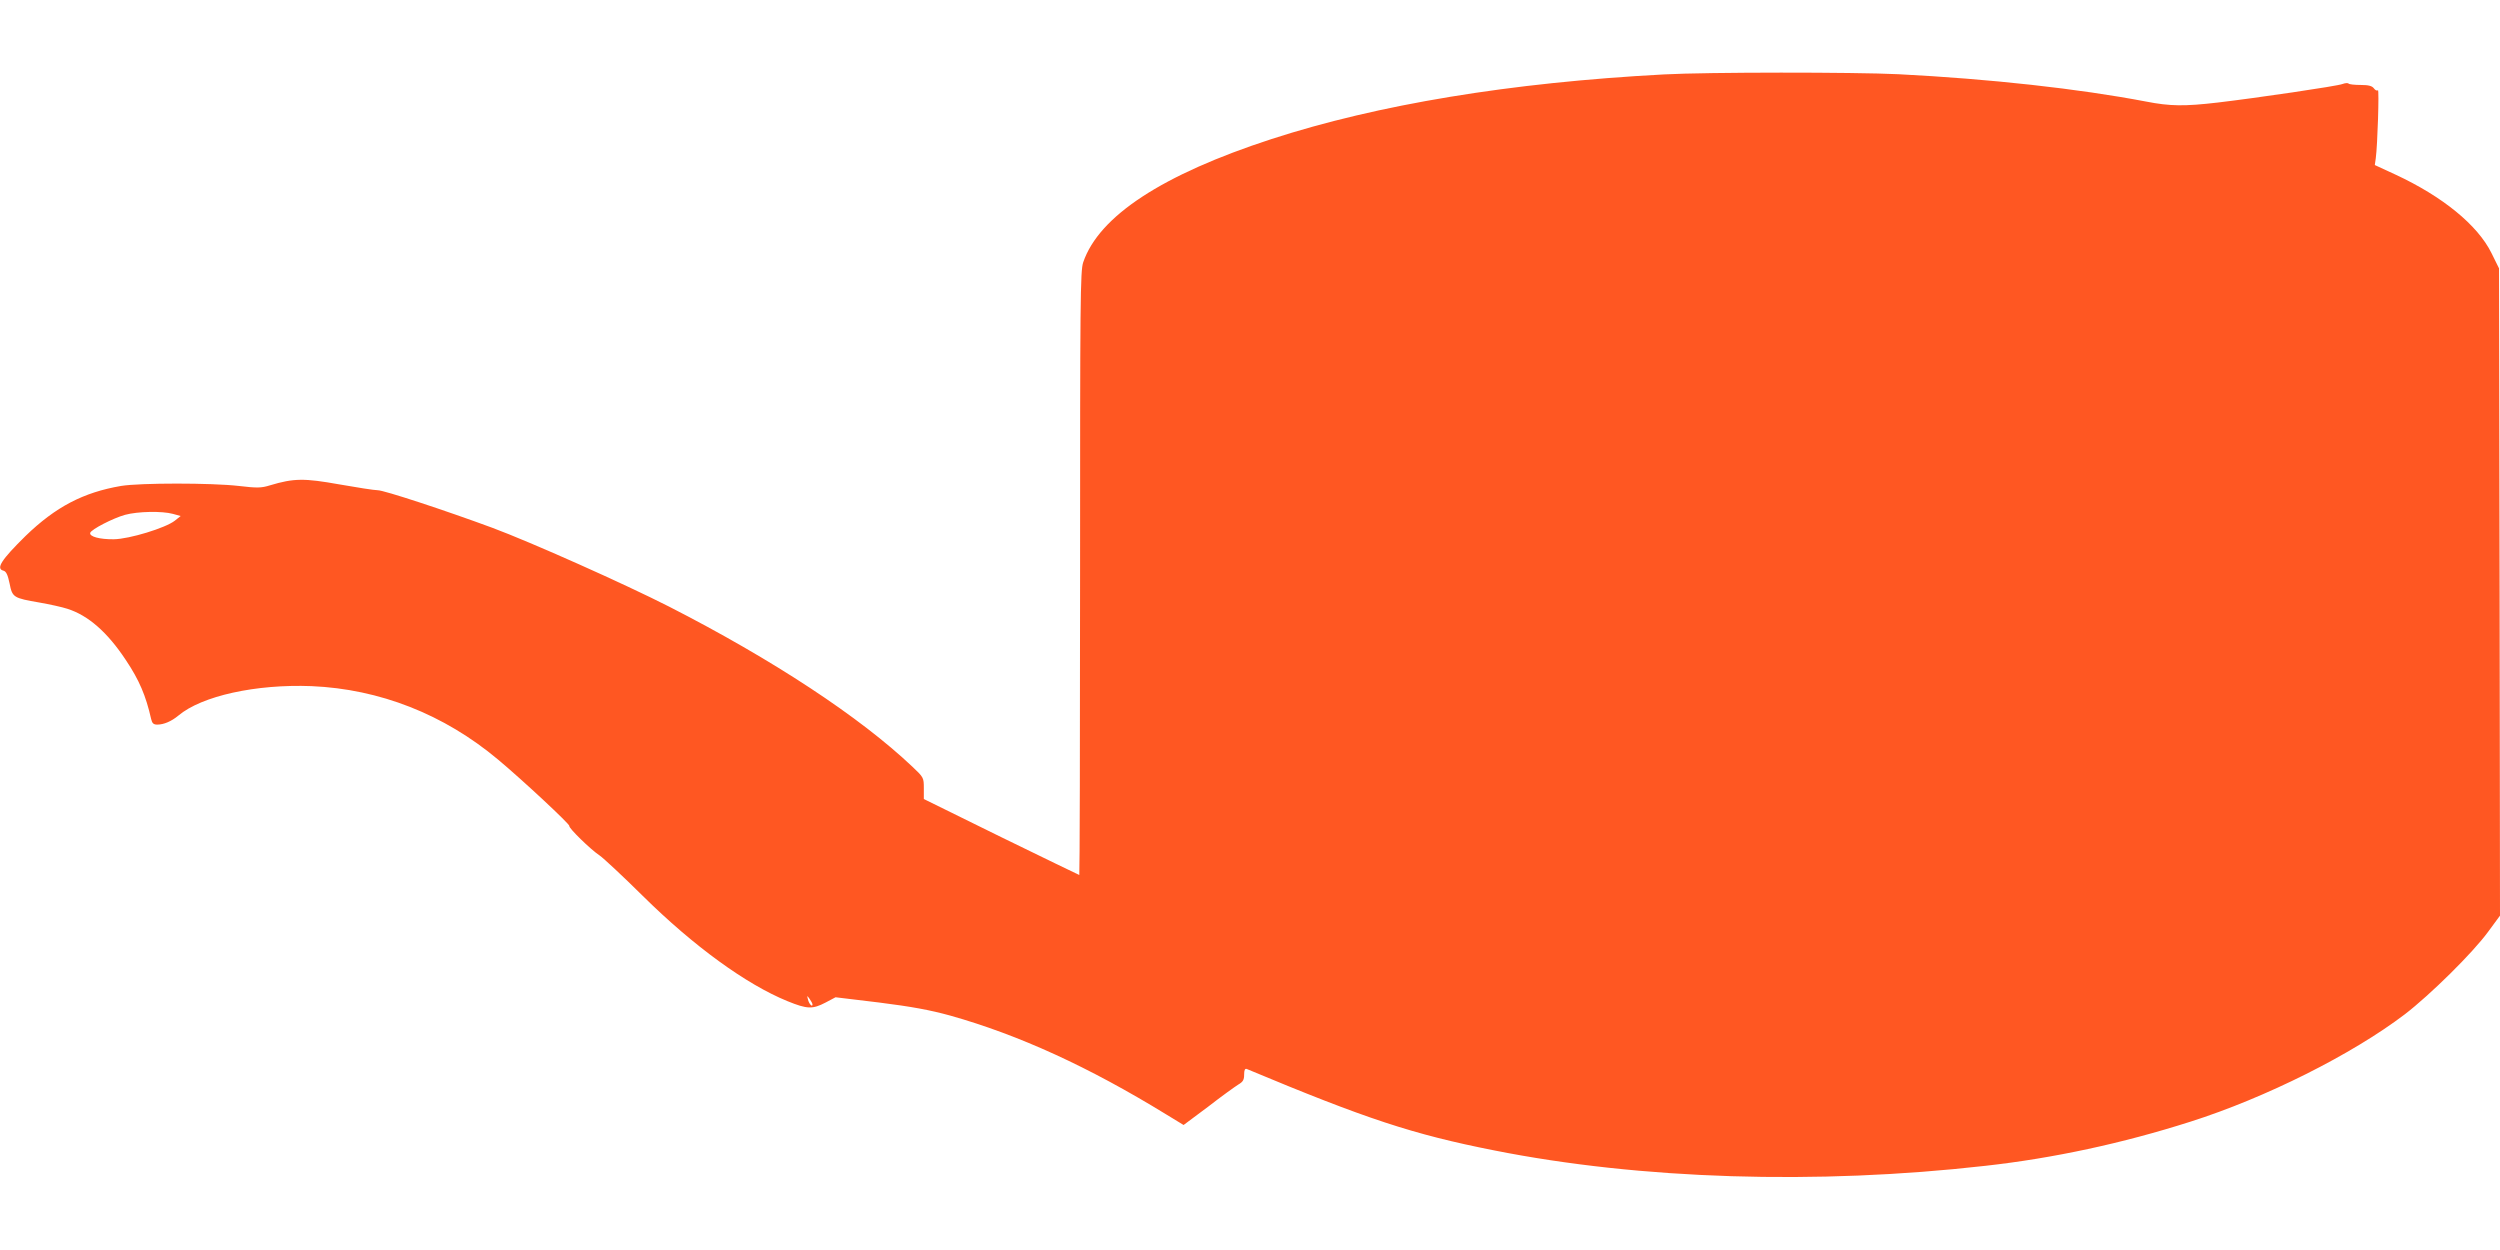 <?xml version="1.0" standalone="no"?>
<!DOCTYPE svg PUBLIC "-//W3C//DTD SVG 20010904//EN"
 "http://www.w3.org/TR/2001/REC-SVG-20010904/DTD/svg10.dtd">
<svg version="1.0" xmlns="http://www.w3.org/2000/svg"
 width="1280pt" height="640pt" viewBox="0 0 1280 640"
 preserveAspectRatio="xMidYMid meet">
<g transform="translate(0,640) scale(0.1,-0.1)"
fill="#ff5722" stroke="none">
<path d="M8520 6019 c-789 -42 -1464 -154 -2010 -331 -559 -182 -883 -394
-964 -631 -15 -44 -16 -191 -16 -1593 0 -849 -2 -1544 -4 -1544 -2 0 -182 88
-400 194 l-396 195 0 55 c0 54 -1 56 -57 109 -271 257 -717 550 -1247 821
-230 117 -707 330 -906 404 -244 90 -554 192 -586 192 -17 0 -106 14 -197 30
-179 32 -232 32 -355 -5 -45 -14 -66 -14 -160 -3 -139 16 -505 16 -602 0 -193
-33 -335 -107 -489 -256 -124 -122 -154 -168 -113 -178 14 -4 22 -22 31 -65
14 -72 20 -75 153 -98 51 -9 116 -23 143 -32 107 -34 205 -120 299 -262 69
-103 103 -183 130 -303 5 -21 12 -28 31 -28 34 0 73 17 108 46 120 101 397
162 682 151 349 -15 678 -144 955 -376 128 -107 370 -333 365 -340 -5 -9 108
-120 155 -151 19 -13 118 -105 220 -206 262 -259 531 -454 742 -540 101 -41
128 -42 195 -7 l51 27 224 -27 c166 -21 259 -38 364 -67 351 -99 708 -262
1107 -507 l87 -53 126 94 c68 53 138 103 154 113 24 14 30 24 30 51 0 23 4 32
13 29 612 -256 852 -335 1267 -417 748 -149 1652 -177 2515 -79 349 39 702
115 1050 226 384 122 827 344 1098 550 130 100 347 314 426 422 l61 83 -2
1657 -3 1657 -39 79 c-71 143 -250 289 -491 401 l-106 49 5 35 c9 66 18 355
11 348 -5 -4 -14 0 -21 10 -9 12 -27 17 -67 17 -31 0 -59 3 -62 7 -4 4 -18 3
-31 -2 -27 -11 -444 -72 -639 -95 -172 -20 -244 -19 -367 5 -346 66 -799 116
-1268 140 -228 11 -976 11 -1200 -1z m-7635 -2250 l40 -11 -30 -24 c-47 -37
-233 -94 -312 -95 -73 -1 -127 14 -121 33 6 18 117 75 178 92 66 18 190 20
245 5z m3275 -2512 c0 -16 -18 3 -23 25 -6 22 -5 22 8 4 8 -11 15 -24 15 -29z"/>
</g>
</svg>
